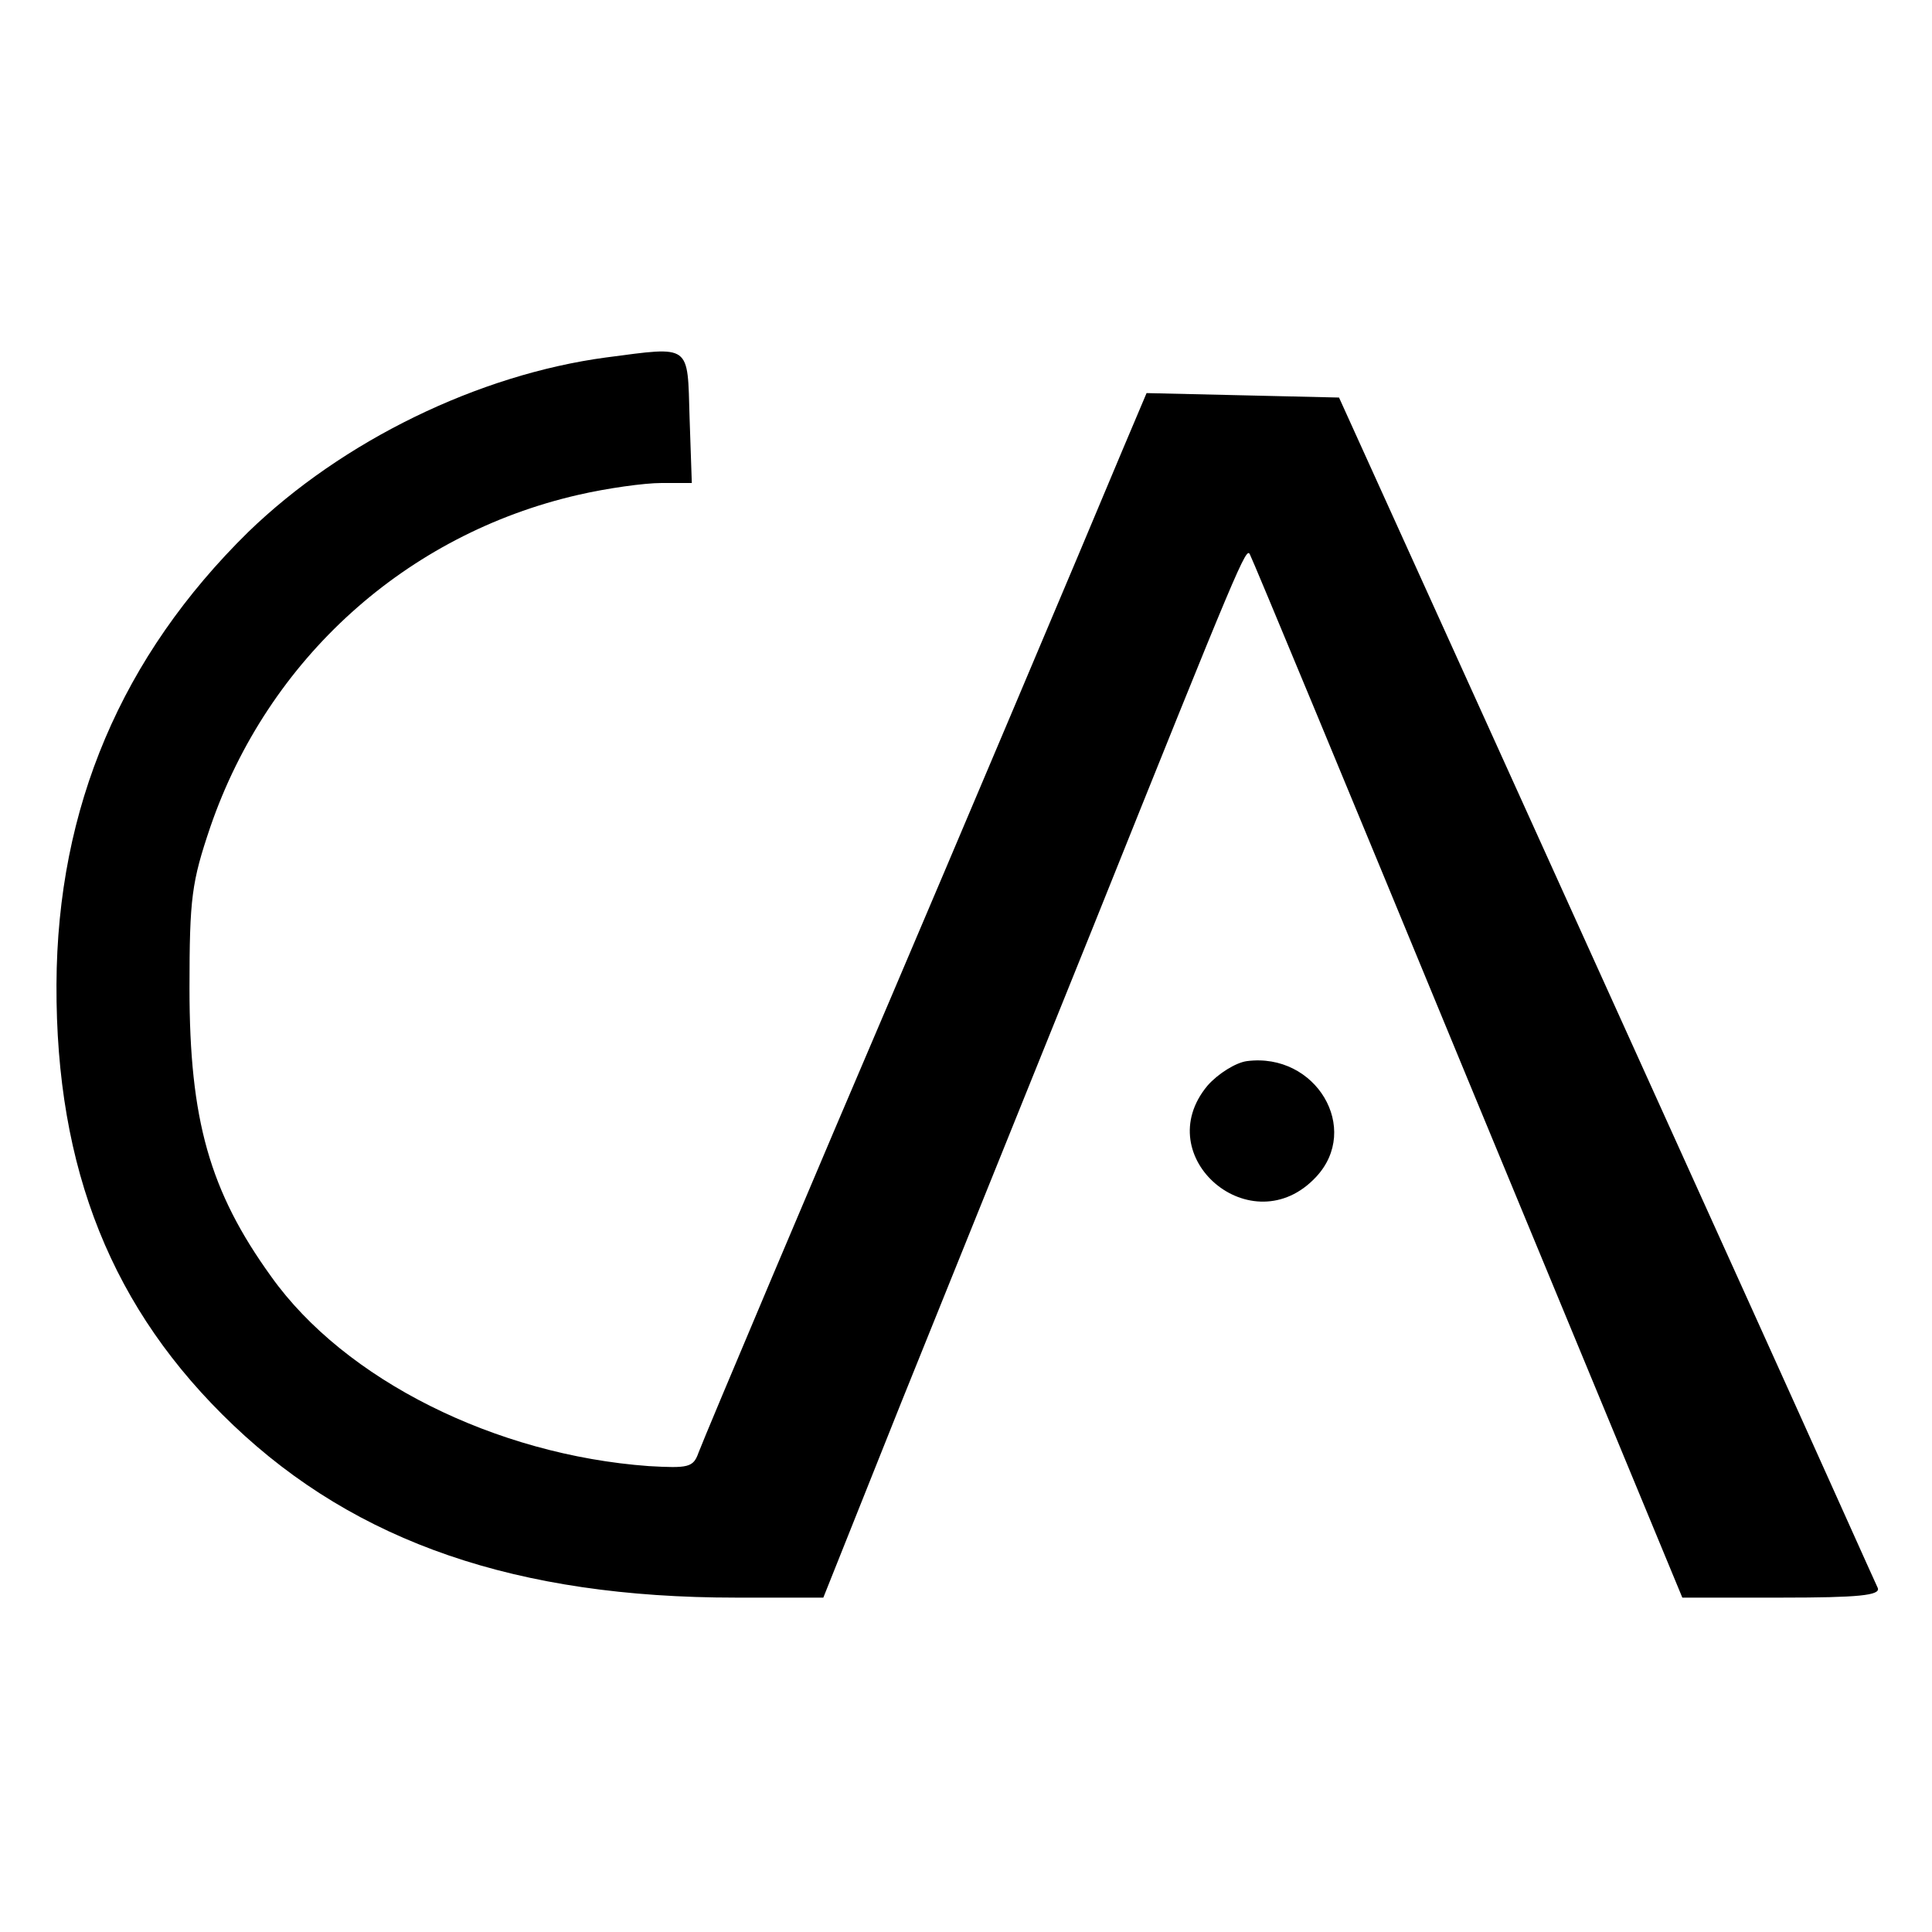 <?xml version="1.0" standalone="no"?>
<!DOCTYPE svg PUBLIC "-//W3C//DTD SVG 20010904//EN"
 "http://www.w3.org/TR/2001/REC-SVG-20010904/DTD/svg10.dtd">
<svg version="1.0" xmlns="http://www.w3.org/2000/svg"
 width="260pt" height="260pt" viewBox="0 0 260 260"
 preserveAspectRatio="xMidYMid meet">
<g transform="translate(0,260) scale(0.1,-0.1)"
fill="#000000" stroke="none">
<path d="M816 2119 c-172 -23 -355 -112 -482 -235 -170 -167 -257 -370 -258
-609 -1 -249 75 -438 238 -593 166 -158 382 -232 676 -232 l118 0 105 263 c58
144 174 431 257 637 199 496 207 514 212 504 3 -5 135 -323 293 -706 l289
-698 134 0 c103 0 133 3 129 13 -3 6 -79 176 -170 377 -91 201 -253 559 -360
795 l-195 430 -129 3 -130 3 -33 -78 c-47 -113 -243 -576 -310 -733 -90 -210
-251 -591 -260 -615 -7 -20 -14 -21 -67 -18 -206 15 -409 116 -508 255 -83
115 -110 211 -110 388 0 122 3 143 28 217 78 227 264 394 495 447 39 9 89 16
112 16 l41 0 -3 88 c-3 100 3 96 -112 81z"/>
<path d="M1678 1172 c-15 -2 -39 -17 -53 -33 -80 -96 60 -215 146 -123 61 65
0 168 -93 156z"/>
</g>
</svg>
